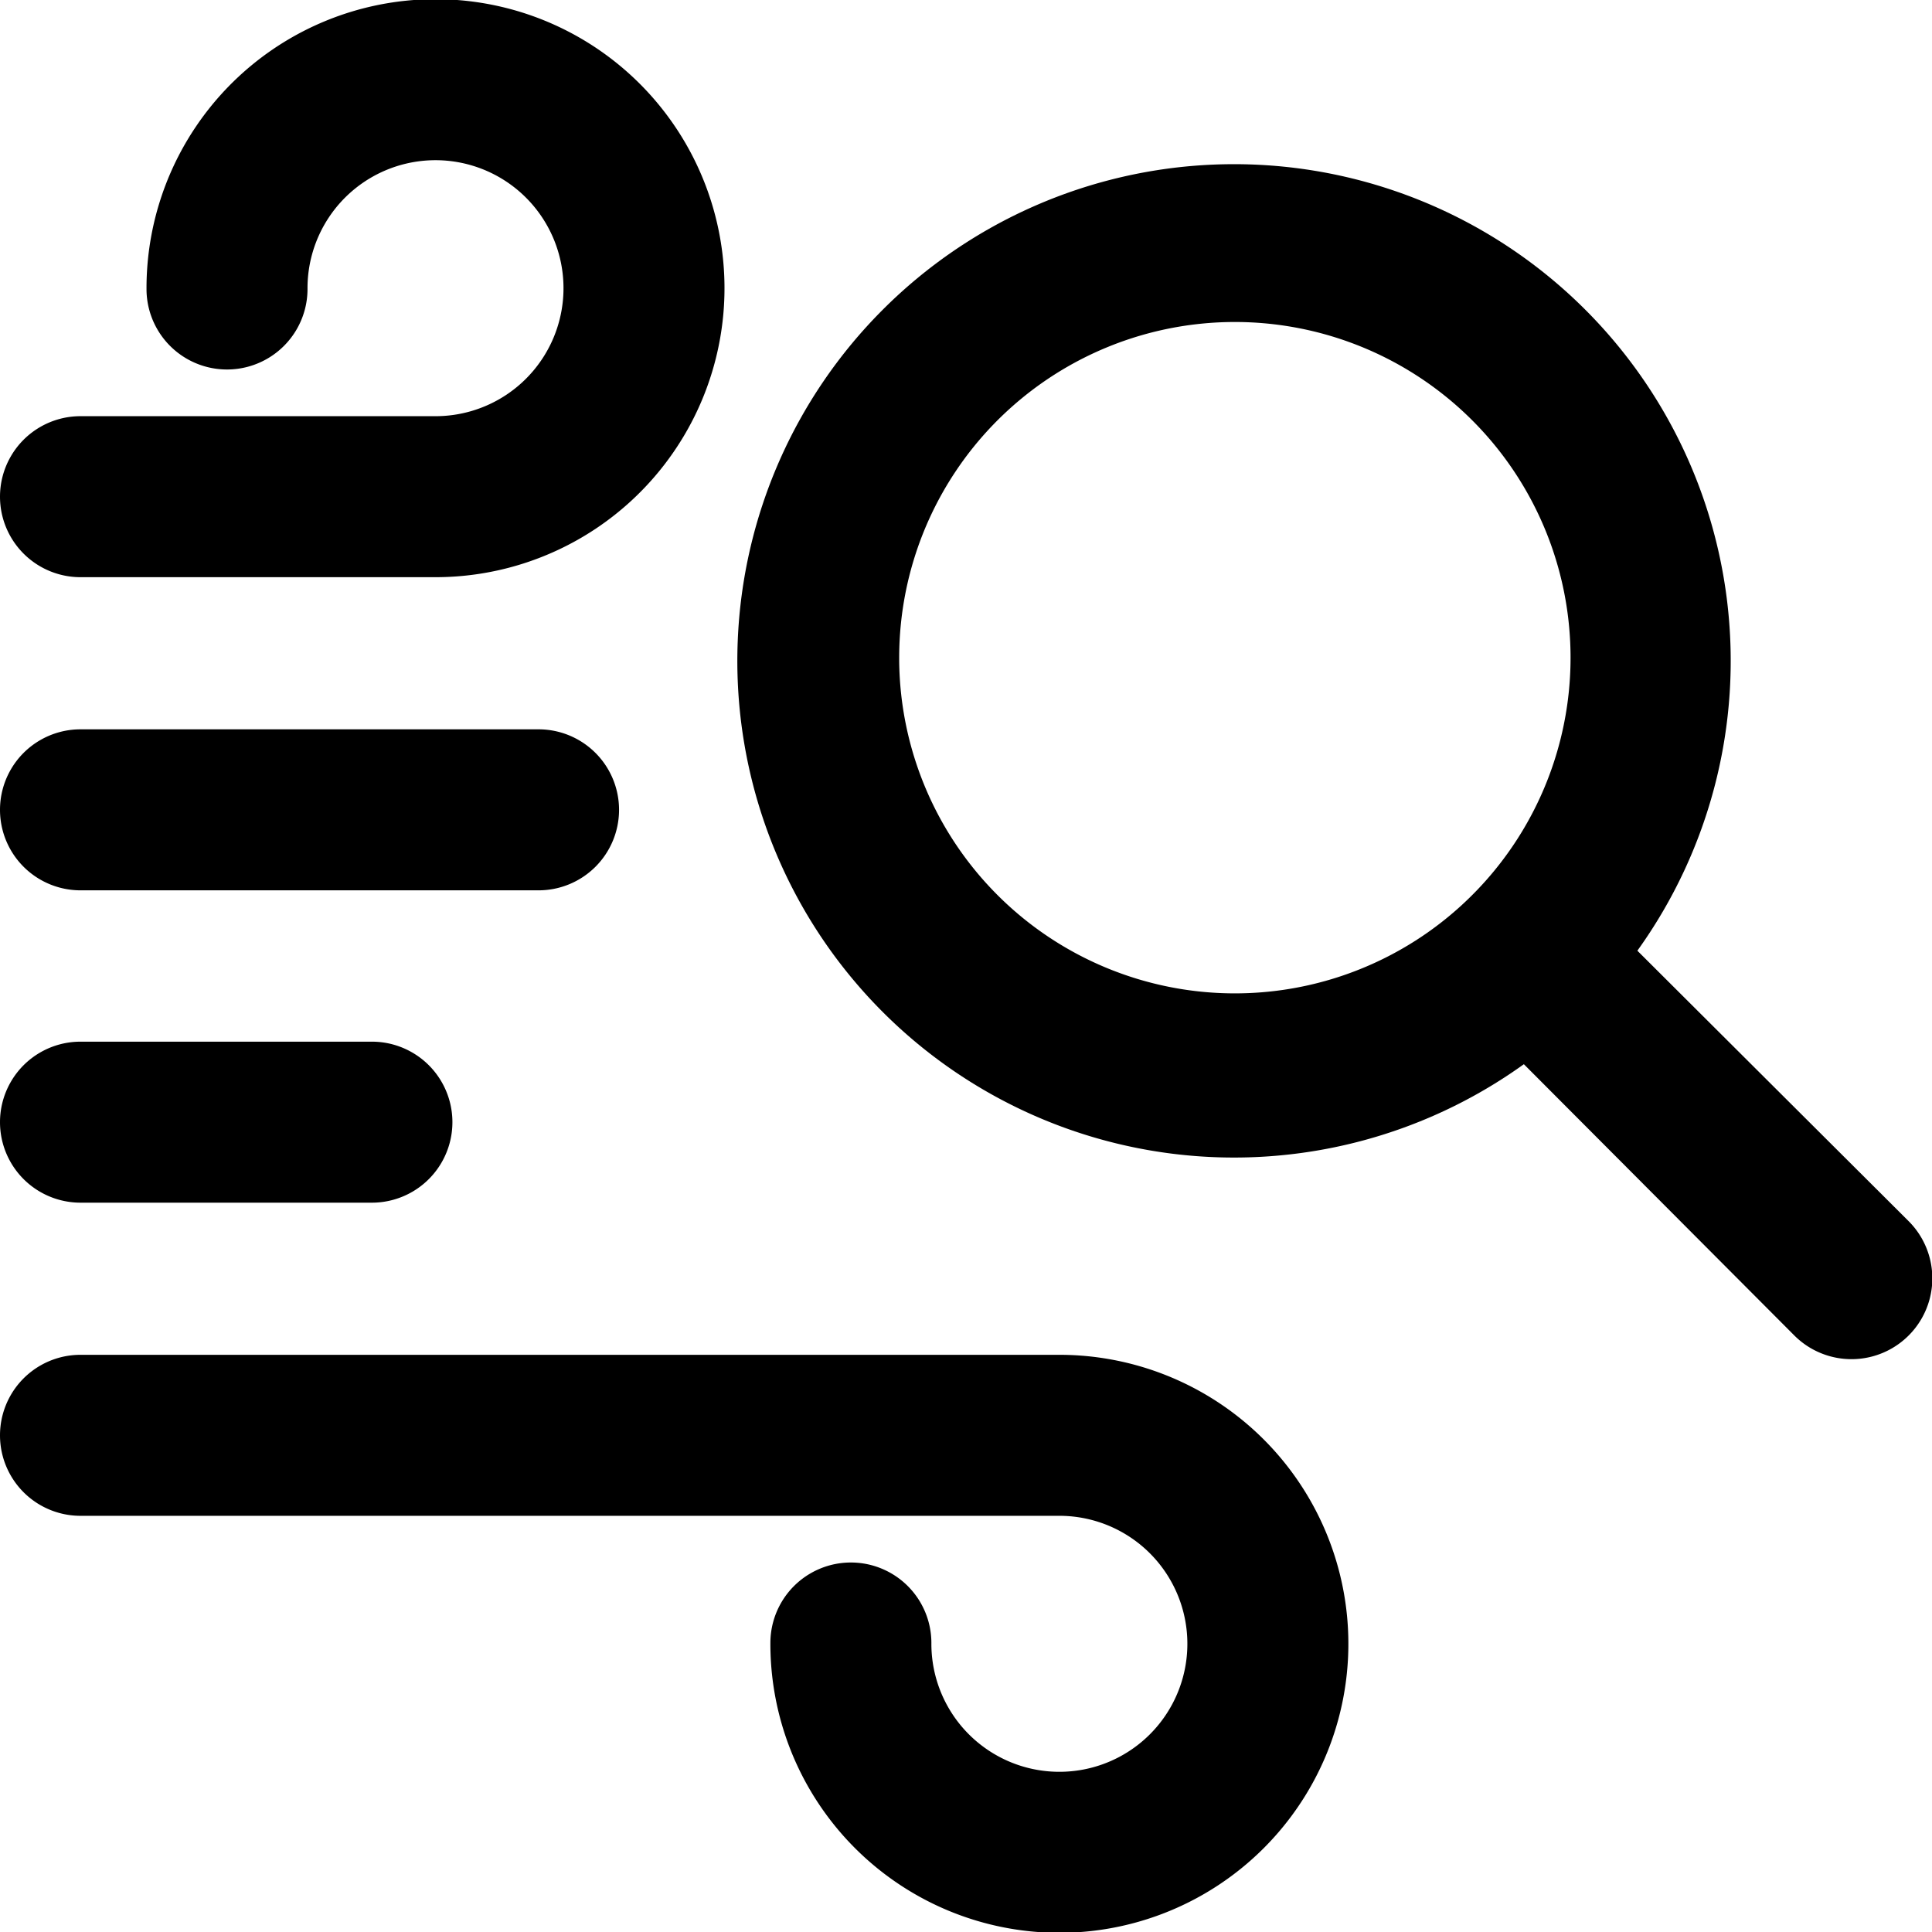 <svg xmlns="http://www.w3.org/2000/svg" viewBox="0 0 24 24"><g><path d="m23.71 15.17 -3.37 -3.36a6.17 6.17 0 1 0 -1.41 1.41l3.36 3.37a1 1 0 0 0 1.42 -1.42Zm-12.54 -7a4.17 4.17 0 1 1 4.16 4.17 4.17 4.17 0 0 1 -4.16 -4.13Z" fill="#000000" stroke-width="1"></path><path d="M1 7.17h4.4a3.59 3.59 0 1 0 -3.58 -3.58 1 1 0 0 0 2 0A1.59 1.59 0 1 1 5.4 5.17H1a1 1 0 0 0 0 2Z" fill="#000000" stroke-width="1"></path><path d="M13.15 16.83H1a1 1 0 0 0 0 2h12.15a1.59 1.59 0 1 1 -1.58 1.58 1 1 0 0 0 -2 0 3.59 3.59 0 1 0 3.58 -3.58Z" fill="#000000" stroke-width="1"></path><path d="M7.69 10.06a1 1 0 0 0 -1 -1H1a1 1 0 0 0 0 2h5.69a1 1 0 0 0 1 -1Z" fill="#000000" stroke-width="1"></path><path d="M1 12.94a1 1 0 0 0 0 2h3.62a1 1 0 0 0 0 -2Z" fill="#000000" stroke-width="1"></path></g></svg>